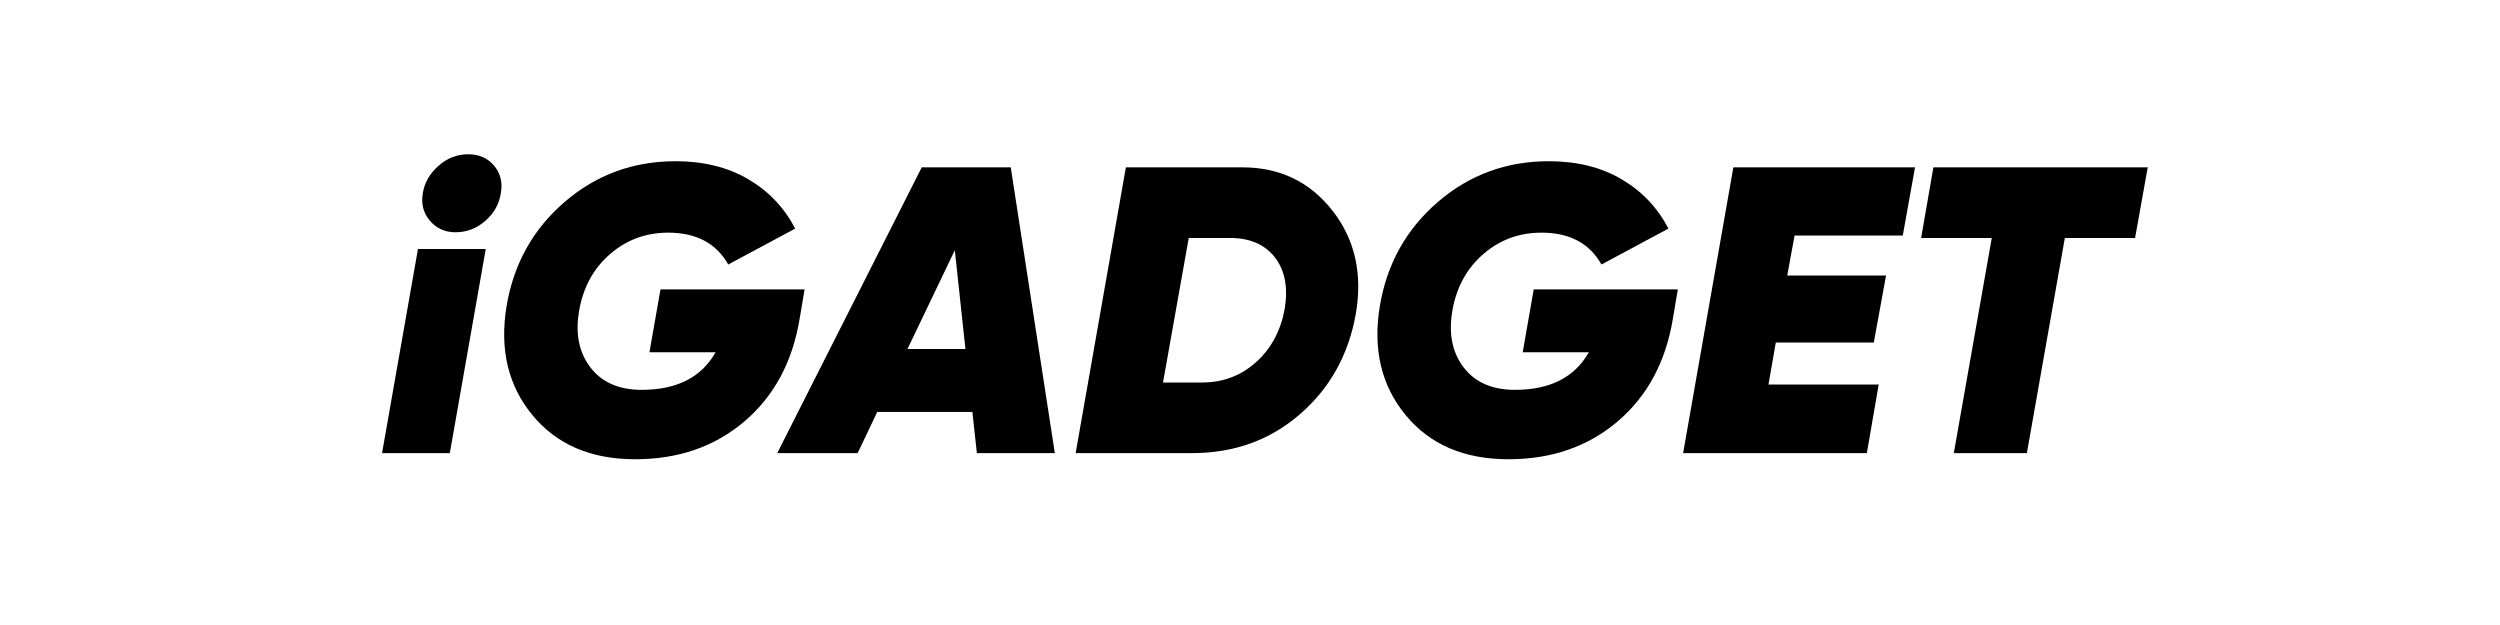 <svg version="1.2" preserveAspectRatio="xMidYMid meet" height="500" viewBox="0 0 1500 375" zoomAndPan="magnify" width="2000" xmlns:xlink="http://www.w3.org/1999/xlink" xmlns="http://www.w3.org/2000/svg"><defs></defs><g id="5fc7a5062a"><g style="fill:#000000;fill-opacity:1;"><g transform="translate(228.246, 271.875)"><path d="M 45.078 -132.516 C 38.703 -132.516 33.555 -134.844 29.641 -139.5 C 25.723 -144.156 24.332 -149.664 25.469 -156.031 C 26.445 -162.238 29.551 -167.672 34.781 -172.328 C 40.008 -176.984 45.973 -179.312 52.672 -179.312 C 59.203 -179.312 64.383 -177.023 68.219 -172.453 C 72.051 -167.879 73.398 -162.406 72.266 -156.031 C 71.285 -149.5 68.18 -143.945 62.953 -139.375 C 57.723 -134.801 51.766 -132.516 45.078 -132.516 Z M 0.984 0 L 22.531 -122.484 L 63.203 -122.484 L 41.641 0 Z M 0.984 0" style="stroke:none"></path></g></g><g style="fill:#000000;fill-opacity:1;"><g transform="translate(292.423, 271.875)"><path d="M 190.328 -98.219 L 187.391 -80.828 C 183.141 -54.867 172.113 -34.297 154.312 -19.109 C 136.52 -3.922 114.641 3.672 88.672 3.672 C 62.055 3.672 41.477 -5.188 26.938 -22.906 C 12.406 -40.625 7.266 -62.383 11.516 -88.188 C 15.754 -113.5 27.344 -134.316 46.281 -150.641 C 65.227 -166.973 87.441 -175.141 112.922 -175.141 C 129.742 -175.141 144.273 -171.547 156.516 -164.359 C 168.766 -157.172 178.156 -147.289 184.688 -134.719 L 144.516 -113.172 C 137.336 -125.91 125.336 -132.281 108.516 -132.281 C 95.117 -132.281 83.477 -127.988 73.594 -119.406 C 63.719 -110.832 57.555 -99.609 55.109 -85.734 C 52.66 -72.016 54.863 -60.625 61.719 -51.562 C 68.582 -42.5 78.875 -37.969 92.594 -37.969 C 113.656 -37.969 128.43 -45.477 136.922 -60.5 L 97.25 -60.5 L 103.859 -98.219 Z M 190.328 -98.219" style="stroke:none"></path></g></g><g style="fill:#000000;fill-opacity:1;"><g transform="translate(478.34, 271.875)"><path d="M 107.781 0 L 105.078 -24.734 L 48.016 -24.734 L 36.25 0 L -12 0 L 74.703 -171.469 L 128.109 -171.469 L 154.562 0 Z M 66.141 -62.469 L 100.922 -62.469 L 94.547 -121.734 Z M 66.141 -62.469" style="stroke:none"></path></g></g><g style="fill:#000000;fill-opacity:1;"><g transform="translate(642.701, 271.875)"><path d="M 102.641 -171.469 C 125.172 -171.469 143.211 -162.812 156.766 -145.5 C 170.316 -128.188 174.973 -107.445 170.734 -83.281 C 166.328 -58.789 155.141 -38.785 137.172 -23.266 C 119.211 -7.754 97.656 0 72.5 0 L 2.688 0 L 32.828 -171.469 Z M 128.109 -86.469 C 130.234 -99.363 128.273 -109.691 122.234 -117.453 C 116.191 -125.211 107.207 -129.094 95.281 -129.094 L 70.547 -129.094 L 55.109 -42.375 L 78.625 -42.375 C 91.039 -42.375 101.781 -46.414 110.844 -54.5 C 119.906 -62.582 125.66 -73.238 128.109 -86.469 Z M 128.109 -86.469" style="stroke:none"></path></g></g><g style="fill:#000000;fill-opacity:1;"><g transform="translate(816.37, 271.875)"><path d="M 190.328 -98.219 L 187.391 -80.828 C 183.141 -54.867 172.113 -34.297 154.312 -19.109 C 136.52 -3.922 114.641 3.672 88.672 3.672 C 62.055 3.672 41.477 -5.188 26.938 -22.906 C 12.406 -40.625 7.266 -62.383 11.516 -88.188 C 15.754 -113.5 27.344 -134.316 46.281 -150.641 C 65.227 -166.973 87.441 -175.141 112.922 -175.141 C 129.742 -175.141 144.273 -171.547 156.516 -164.359 C 168.766 -157.172 178.156 -147.289 184.688 -134.719 L 144.516 -113.172 C 137.336 -125.91 125.336 -132.281 108.516 -132.281 C 95.117 -132.281 83.477 -127.988 73.594 -119.406 C 63.719 -110.832 57.555 -99.609 55.109 -85.734 C 52.66 -72.016 54.863 -60.625 61.719 -51.562 C 68.582 -42.5 78.875 -37.969 92.594 -37.969 C 113.656 -37.969 128.43 -45.477 136.922 -60.5 L 97.25 -60.5 L 103.859 -98.219 Z M 190.328 -98.219" style="stroke:none"></path></g></g><g style="fill:#000000;fill-opacity:1;"><g transform="translate(1007.186, 271.875)"><path d="M 134.484 -130.562 L 69.562 -130.562 L 65.156 -106.547 L 124.438 -106.547 L 117.094 -66.375 L 58.297 -66.375 L 53.891 -41.156 L 120.031 -41.156 L 112.922 0 L 2.688 0 L 32.828 -171.469 L 141.828 -171.469 Z M 134.484 -130.562" style="stroke:none"></path></g></g><g style="fill:#000000;fill-opacity:1;"><g transform="translate(1138.234, 271.875)"><path d="M 150.406 -171.469 L 142.812 -129.094 L 100.672 -129.094 L 77.891 0 L 34.047 0 L 56.828 -129.094 L 14.453 -129.094 L 21.797 -171.469 Z M 150.406 -171.469" style="stroke:none"></path></g></g></g></svg>